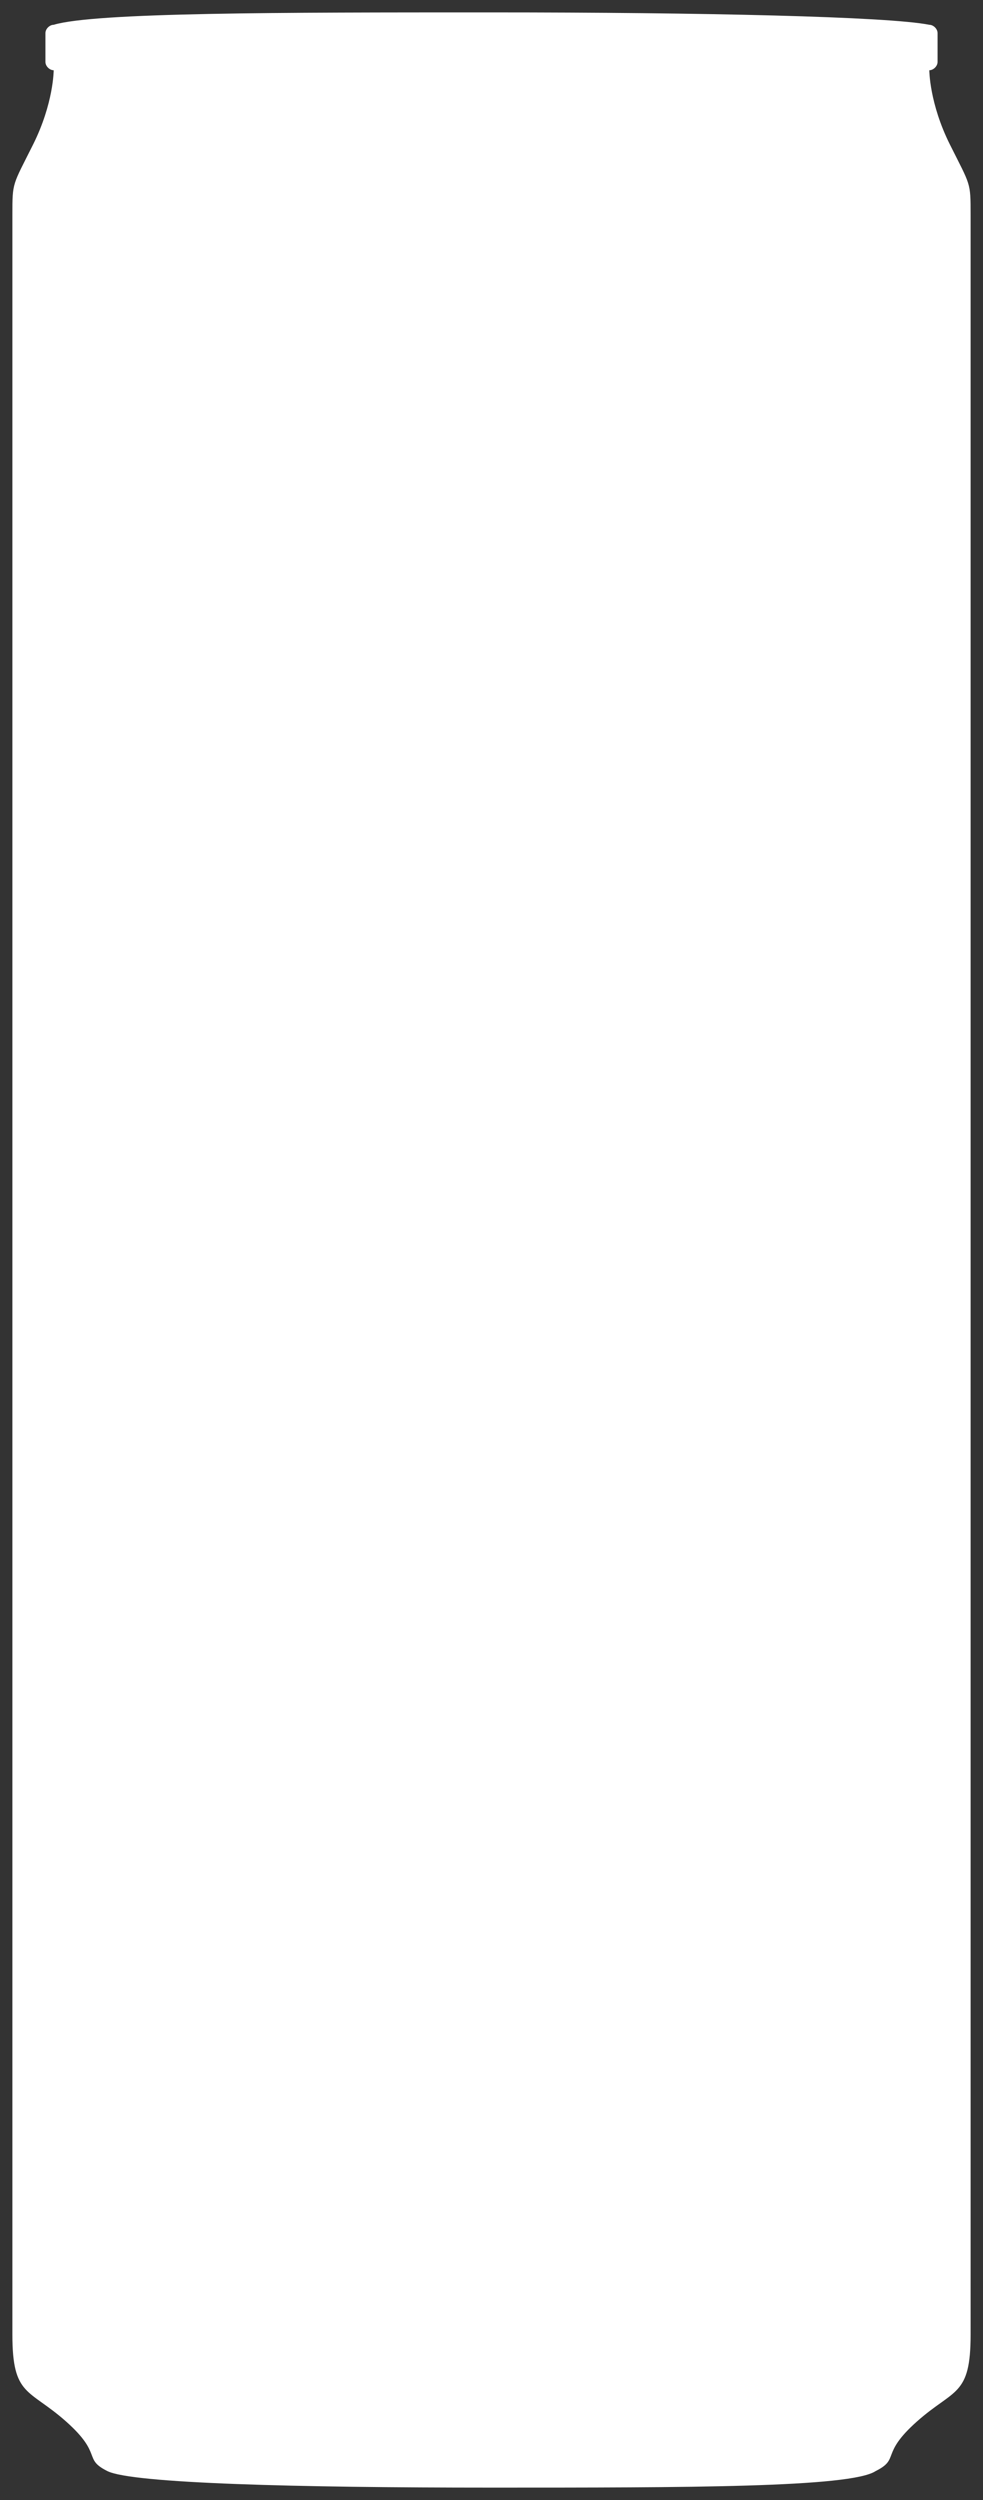 <?xml version="1.0" encoding="UTF-8"?>
<svg xmlns="http://www.w3.org/2000/svg" xmlns:xlink="http://www.w3.org/1999/xlink" version="1.1" id="Layer_1" x="0px" y="0px" viewBox="0 0 23.8 60.5" style="enable-background:new 0 0 23.8 60.5;" xml:space="preserve">
<rect x="0" y="0" width="23.8" height="60.5" fill="#333333" stroke="none"/>
<style type="text/css">
	.st0{fill:#FFFFFF;}
</style>
<path class="st0" d="M23,3.5c-0.5-1-0.5-1.8-0.5-1.8l0,0c0.1,0,0.2-0.1,0.2-0.2c0-0.2,0-0.5,0-0.7c0-0.1-0.1-0.2-0.2-0.2  c-1-0.2-5.5-0.3-10.6-0.3S2.3,0.3,1.3,0.6c-0.1,0-0.2,0.1-0.2,0.2c0,0.2,0,0.5,0,0.7c0,0.1,0.1,0.2,0.2,0.2l0,0c0,0,0,0.8-0.5,1.8  S0.3,4.4,0.3,5.2c0,3,0,49.8,0,51.3c0,1.5,0.4,1.3,1.3,2.1s0.4,0.9,1,1.2c0.6,0.3,4.6,0.4,9.3,0.4s8.7,0,9.3-0.4  c0.6-0.3,0.1-0.4,1-1.2s1.3-0.6,1.3-2.1s0-48.3,0-51.3C23.5,4.4,23.5,4.5,23,3.5z"></path>
</svg>
